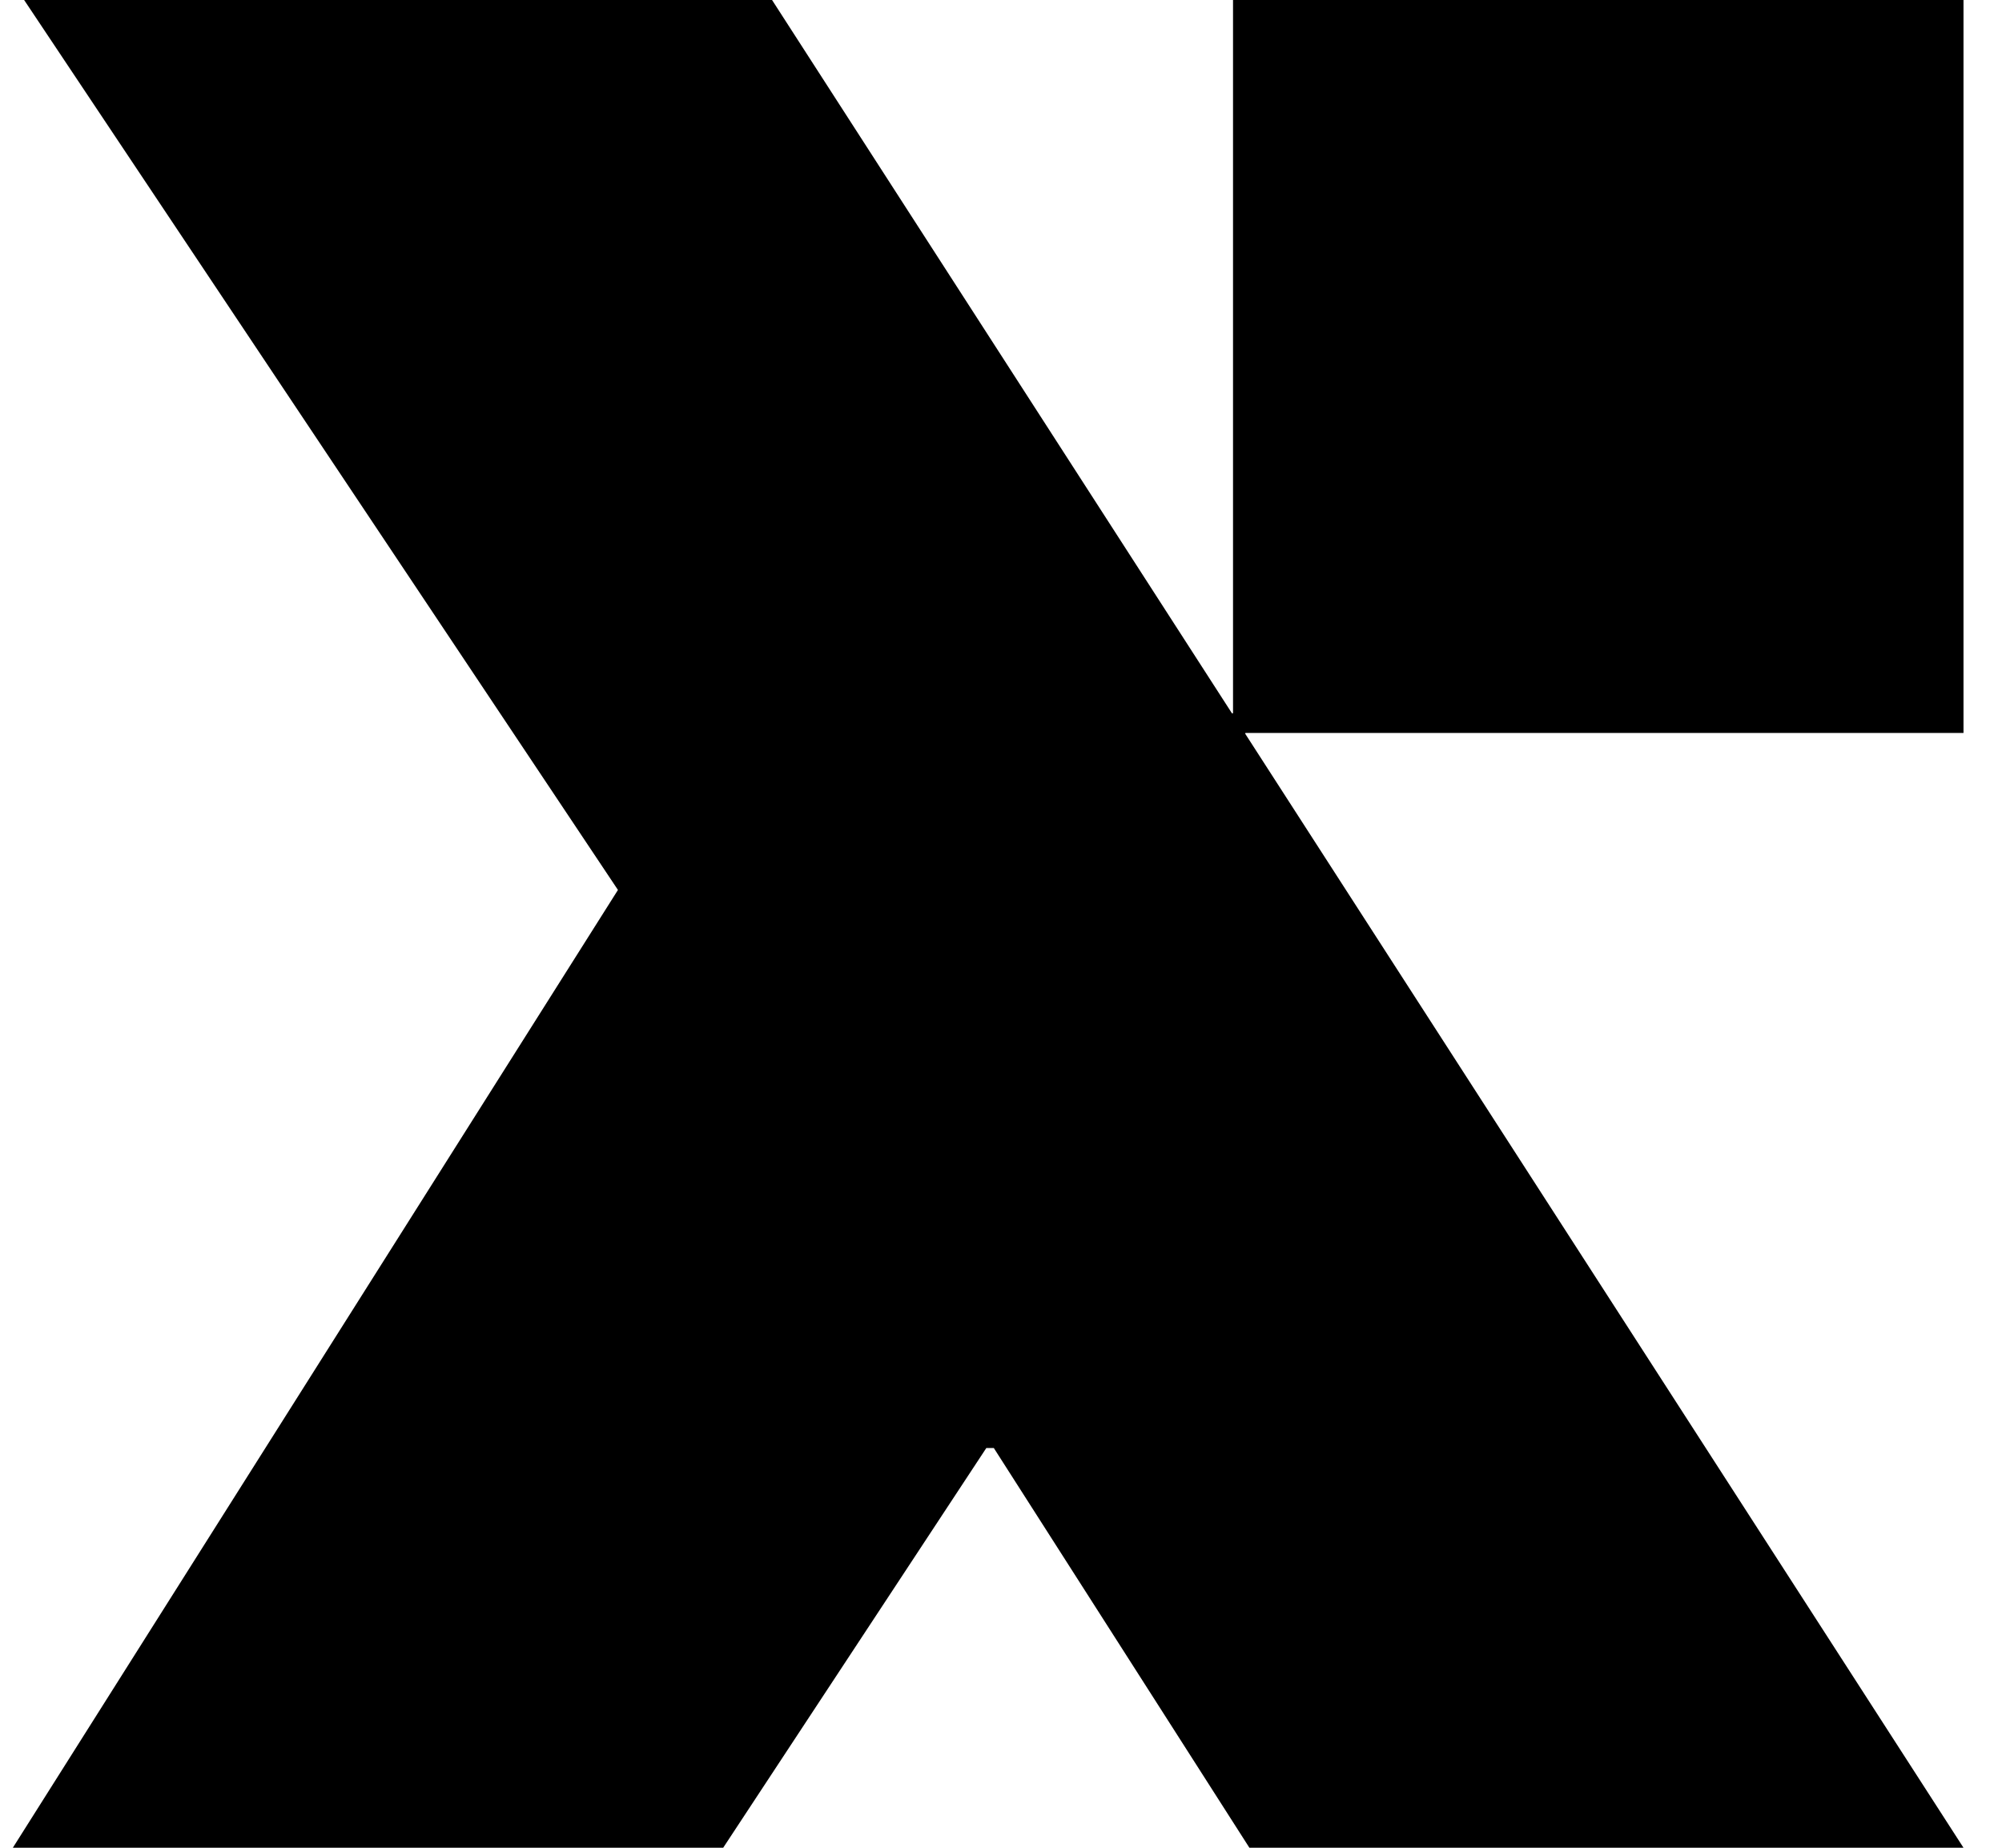 <svg width="39" height="36" viewBox="0 0 39 36" fill="none" xmlns="http://www.w3.org/2000/svg">
<path d="M24.269 14.28H38.25V0H24.02V13.888C24.02 13.9 24.004 13.904 23.997 13.894C21.012 9.262 18.026 4.631 15.04 0H0.47L12.038 17.339L0.25 36H14.088L19.214 28.212H19.36L24.339 36H38.25C33.586 28.766 28.923 21.532 24.259 14.298C24.254 14.29 24.259 14.28 24.269 14.28V14.28Z" fill="black"/>
</svg>
